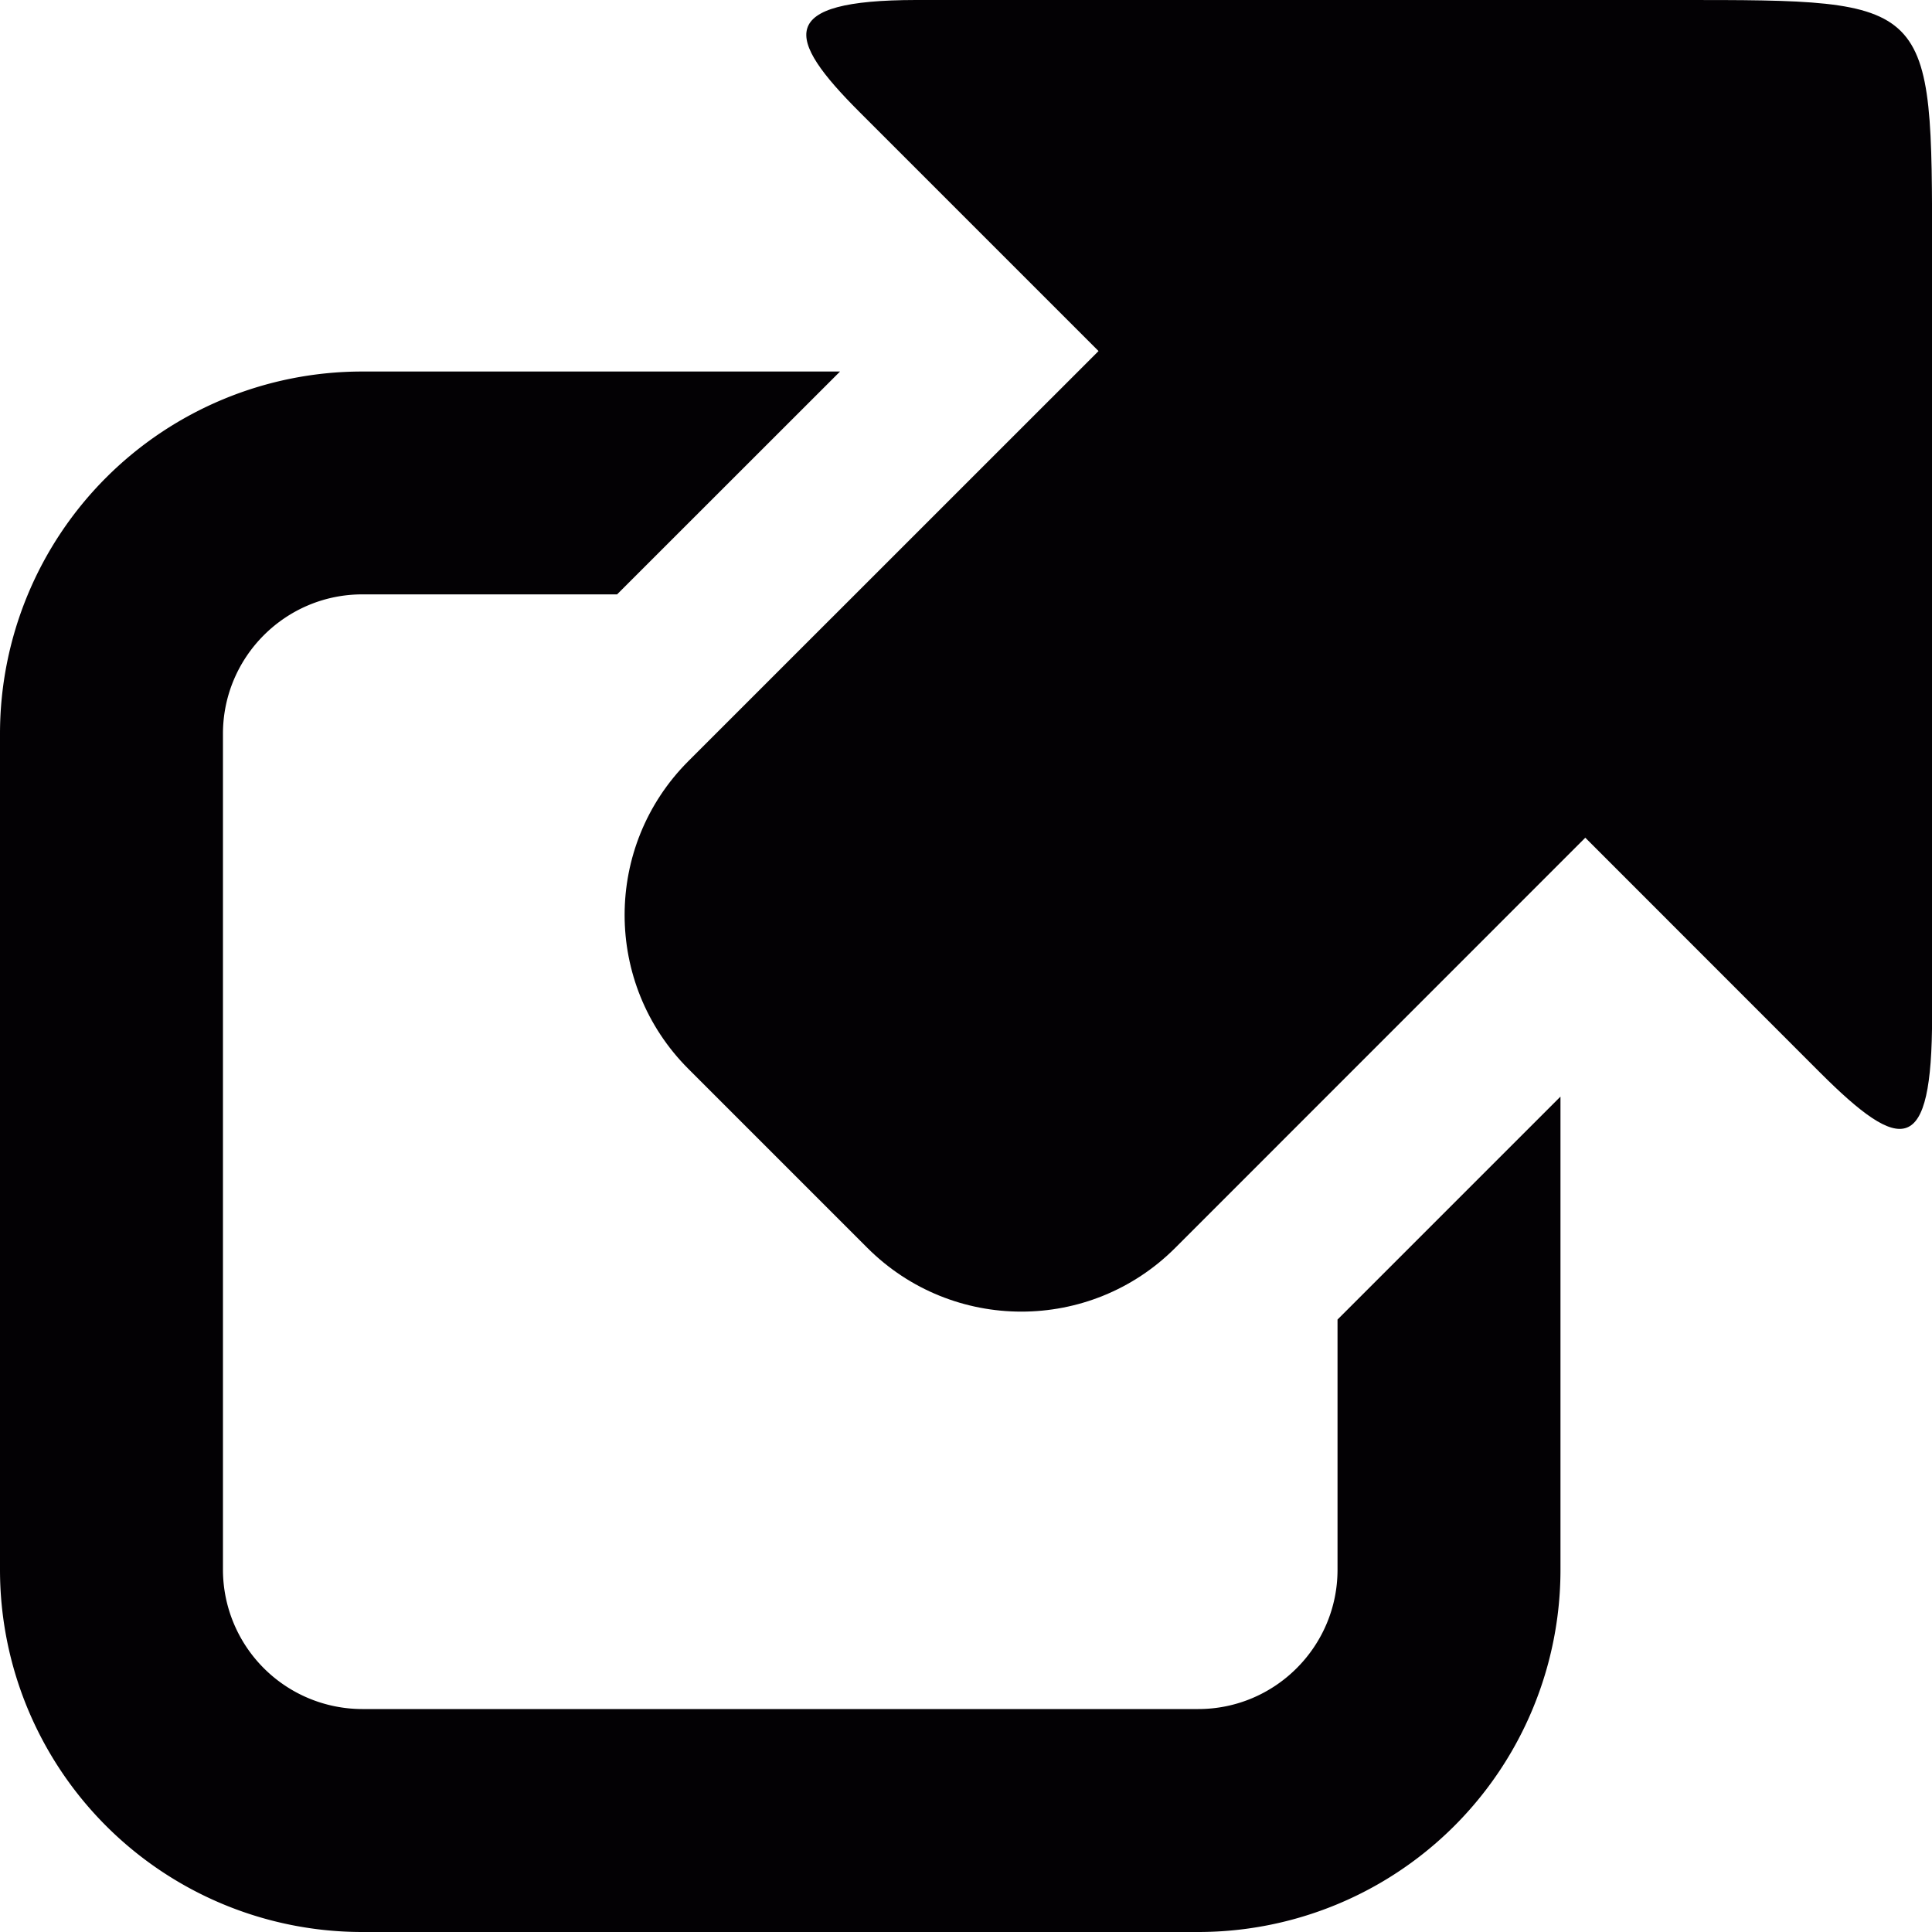 <svg xmlns="http://www.w3.org/2000/svg" width="20" height="20" fill="none" viewBox="0 0 20 20"><g fill="#030104" clip-path="url(#clip0)"><path d="M13.846 13.66v2.59c0 .795-.647 1.442-1.442 1.442H3.75a1.444 1.444 0 0 1-1.442-1.442V7.596c0-.796.647-1.443 1.442-1.443h2.638l2.308-2.307H3.75A3.75 3.75 0 0 0 0 7.596v8.654A3.75 3.75 0 0 0 3.75 20h8.654a3.75 3.75 0 0 0 3.75-3.75v-4.898l-2.308 2.308Z"/><path d="M17.37 0H9.48c-1.45.002-1.35.392-.585 1.157l2.477 2.477-4.246 4.245c-.88.88-.88 2.306 0 3.186l1.854 1.854c.88.878 2.305.879 3.185 0l4.246-4.247 2.43 2.431c.847.846 1.16.869 1.16-.582V2.63C20-.014 20.02 0 17.37 0Z"/></g><defs><clipPath id="clip0"><path fill="#fff" d="M0 0h20v20H0z"/></clipPath></defs></svg>